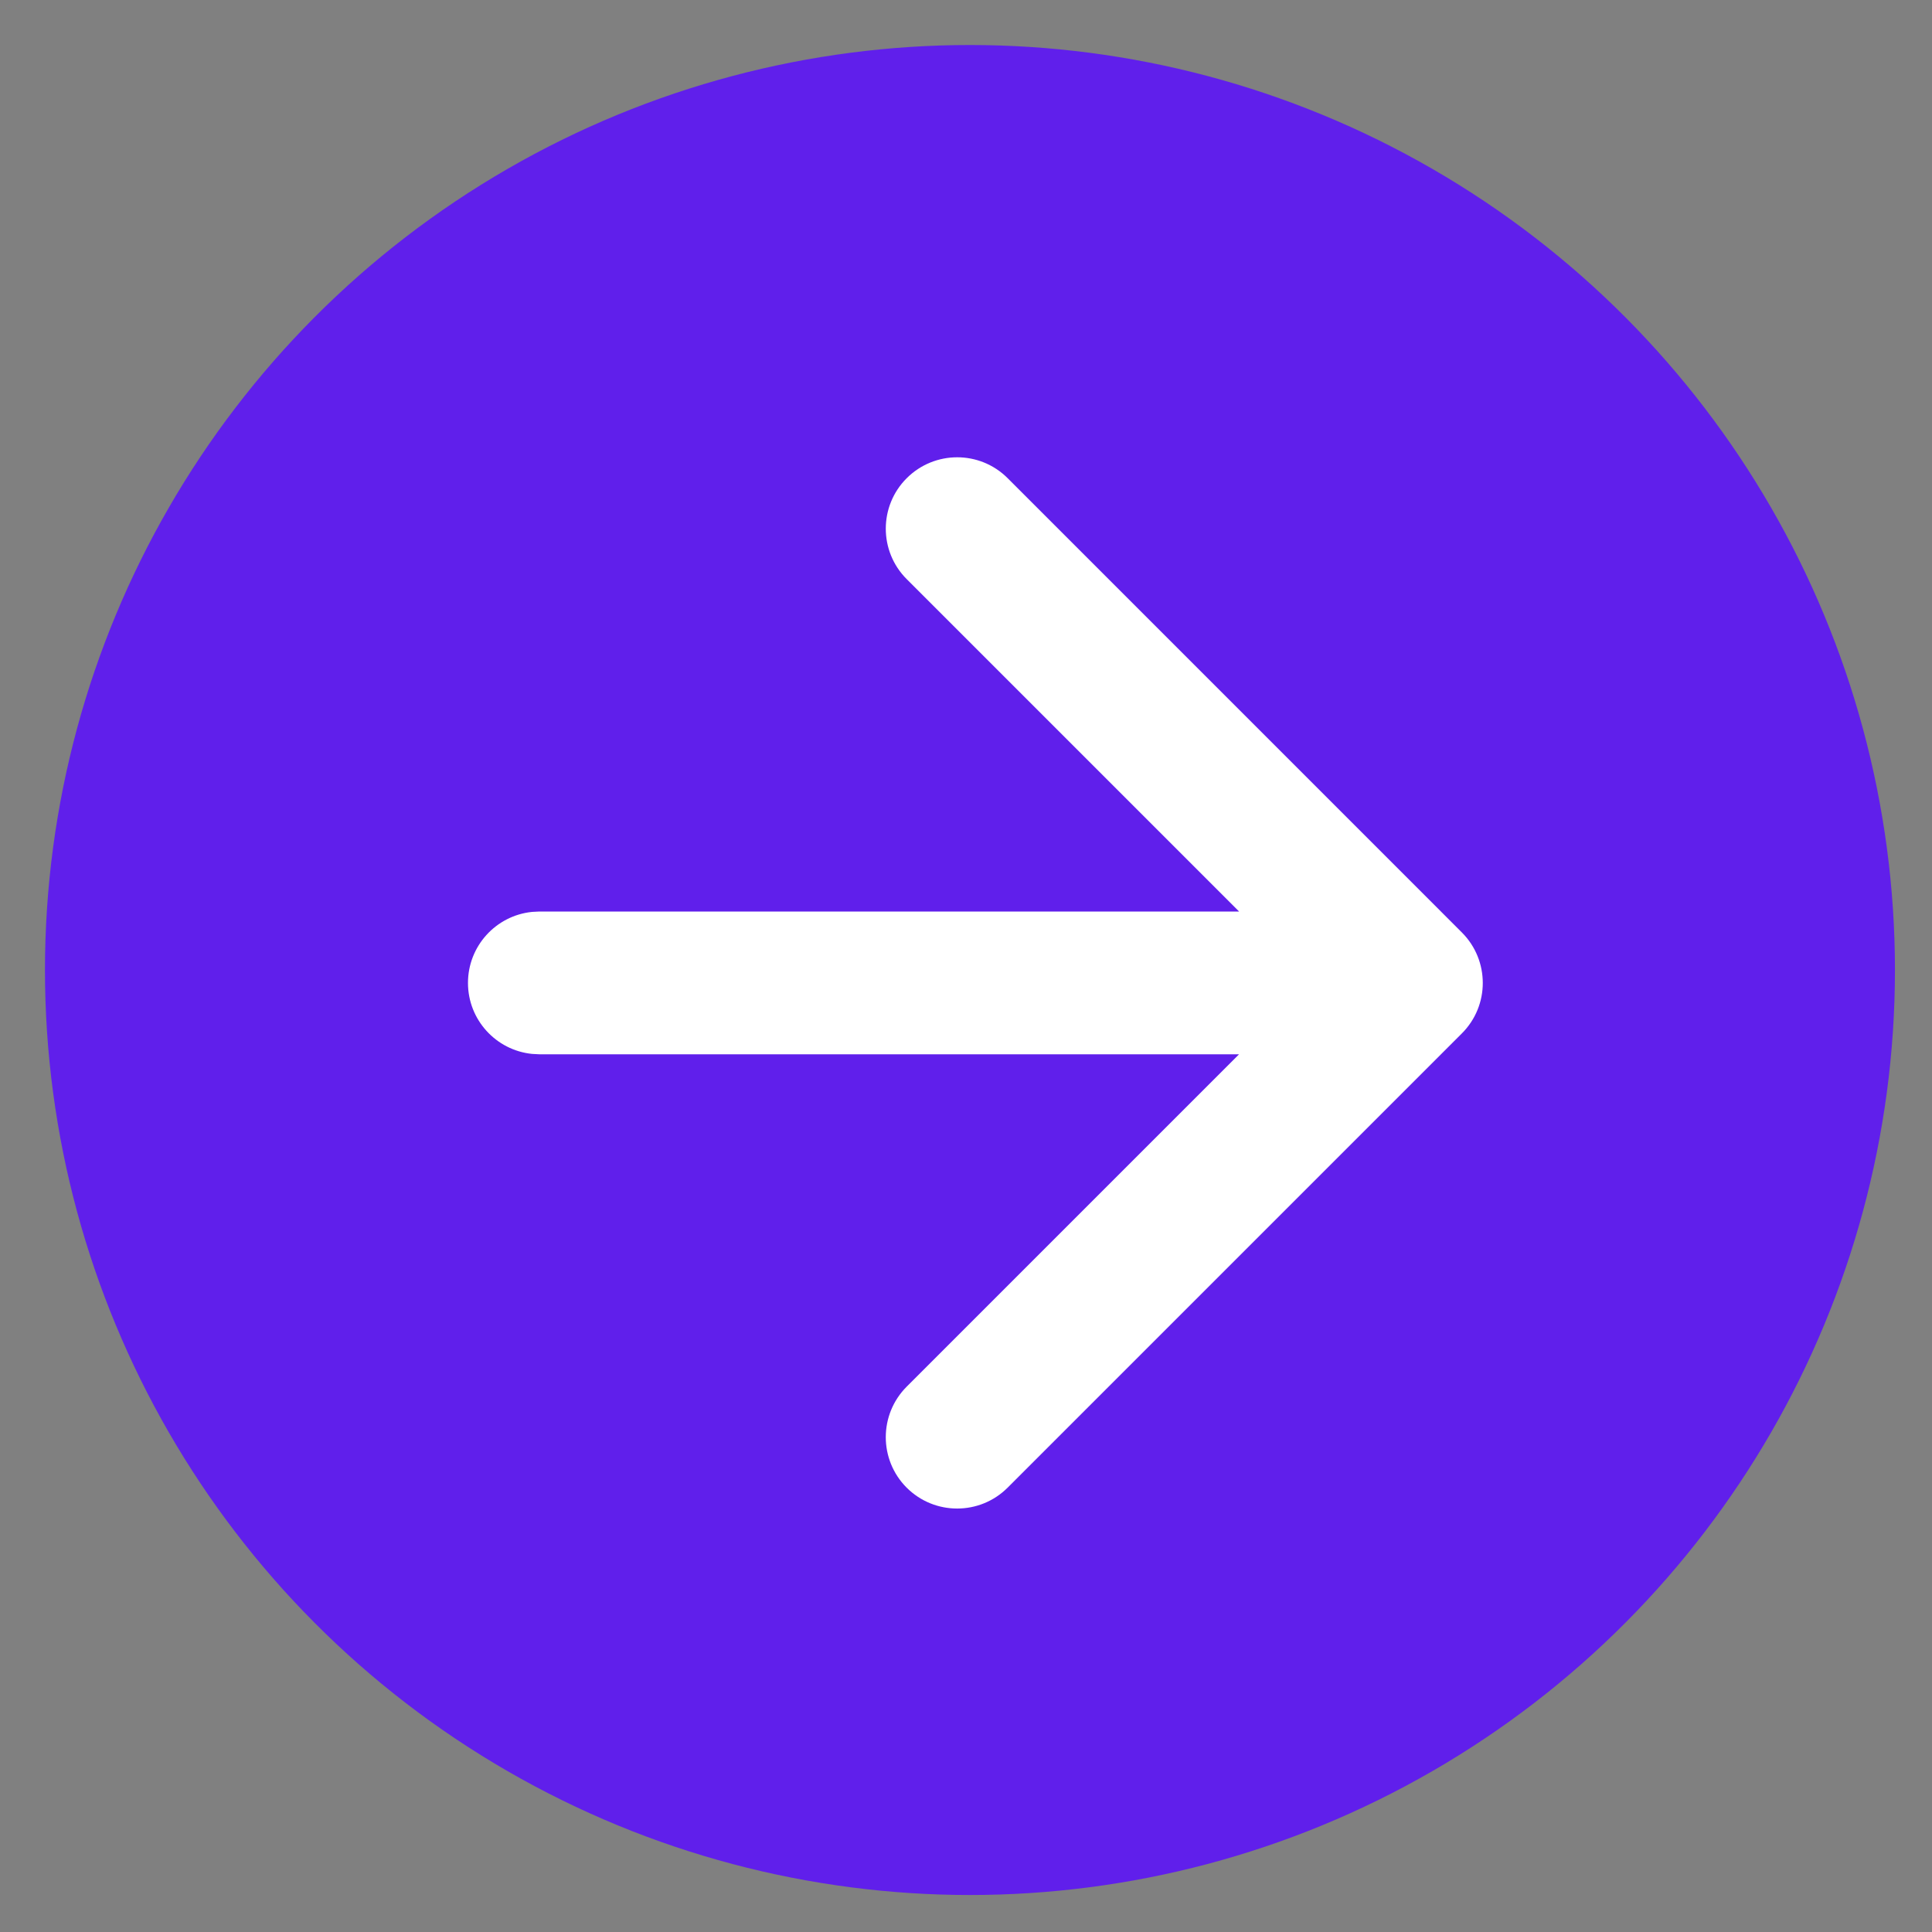 <?xml version="1.0" encoding="UTF-8"?> <svg xmlns="http://www.w3.org/2000/svg" width="40" height="40" viewBox="0 0 40 40" fill="none"><rect x="0" y="0" width="40" height="40" fill="#808080" stroke="none"/><circle cx="20.082" cy="20.083" r="19.151" fill="#601FEB"></circle><path d="M18.772 9.901C19.349 9.324 20.285 9.323 20.862 9.9L30.267 19.306C30.843 19.883 30.844 20.818 30.267 21.395L20.862 30.8C20.285 31.377 19.348 31.377 18.771 30.8C18.195 30.223 18.195 29.287 18.772 28.709L25.653 21.828L11.167 21.828L11.015 21.82C10.27 21.744 9.689 21.115 9.689 20.35C9.689 19.585 10.27 18.956 11.015 18.88L11.167 18.872H25.654L18.772 11.99C18.195 11.413 18.195 10.478 18.772 9.901Z" fill="white"></path></svg> 